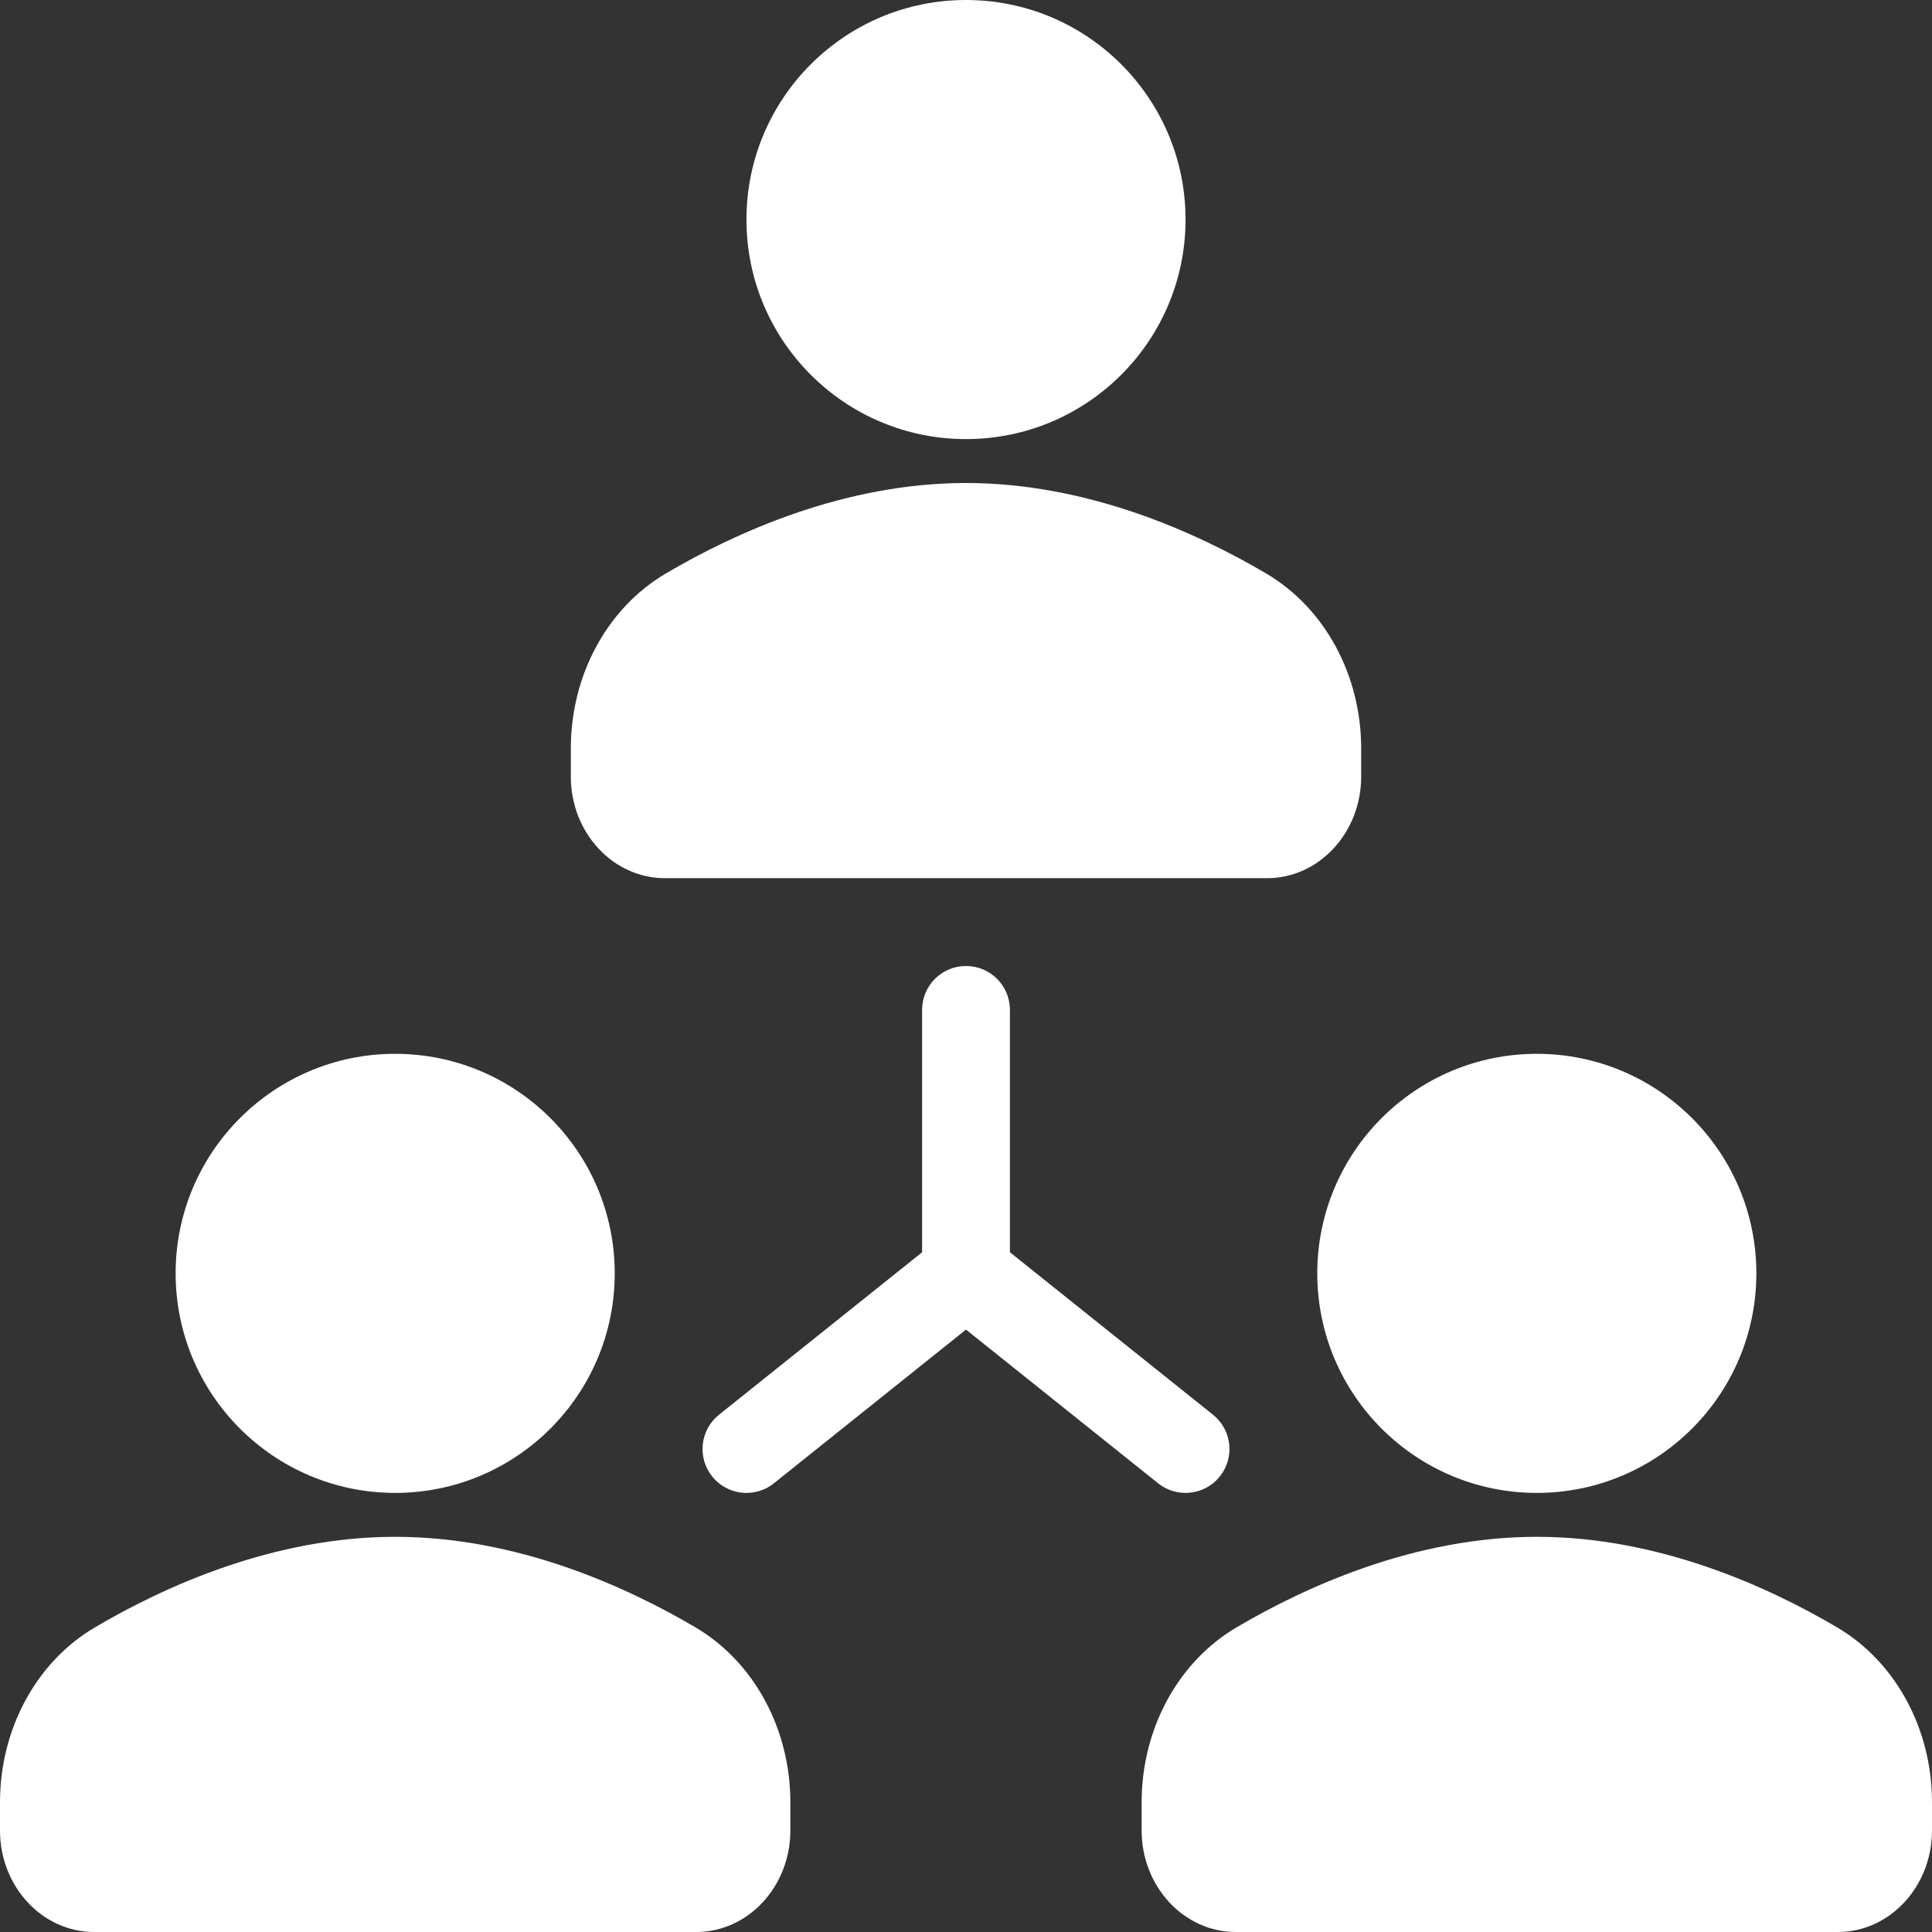 <svg width="44" height="44" viewBox="0 0 44 44" fill="none" xmlns="http://www.w3.org/2000/svg">
<rect x="0" y="0" width="44" height="44" fill="#333333" stroke="none"/>
<g clip-path="url(#clip0_8579_18482)">
<path d="M22 10C24.761 10 27 7.761 27 5C27 2.239 24.761 0 22 0C19.239 0 17 2.239 17 5C17 7.761 19.239 10 22 10Z" fill="white"/>
<path d="M15.143 20H28.857C30.039 20 31 18.963 31 17.688V17.047C31 15.376 30.173 13.85 28.84 13.063C27.243 12.122 24.761 11 22 11C19.239 11 16.757 12.122 15.16 13.063C13.827 13.85 13 15.376 13 17.047V17.688C13 18.963 13.961 20 15.143 20Z" fill="white"/>
<path d="M9 34C11.761 34 14 31.761 14 29C14 26.239 11.761 24 9 24C6.239 24 4 26.239 4 29C4 31.761 6.239 34 9 34Z" fill="white"/>
<path d="M15.84 37.063C14.243 36.122 11.761 35 9 35C6.239 35 3.757 36.122 2.16 37.063C0.827 37.849 0 39.376 0 41.047V41.687C0 42.963 0.961 44 2.143 44H15.857C17.039 44 18 42.963 18 41.687V41.047C18 39.376 17.173 37.849 15.84 37.063Z" fill="white"/>
<path d="M35 34C37.761 34 40 31.761 40 29C40 26.239 37.761 24 35 24C32.239 24 30 26.239 30 29C30 31.761 32.239 34 35 34Z" fill="white"/>
<path d="M41.84 37.063C40.243 36.122 37.761 35 35 35C32.239 35 29.757 36.122 28.16 37.063C26.827 37.849 26 39.376 26 41.047V41.688C26 42.963 26.961 44 28.143 44H41.857C43.039 44 44 42.963 44 41.688V41.047C44 39.376 43.173 37.849 41.84 37.063Z" fill="white"/>
<path d="M26.999 34C27.293 34 27.583 33.871 27.781 33.625C28.126 33.193 28.056 32.564 27.625 32.219L23 28.519V23C23 22.447 22.553 22 22 22C21.447 22 21 22.447 21 23V28.52L16.375 32.219C15.944 32.564 15.874 33.193 16.219 33.625C16.417 33.871 16.707 34 17.001 34C17.22 34 17.441 33.929 17.625 33.781L22 30.281L26.375 33.781C26.56 33.929 26.78 34 26.999 34Z" fill="white"/>
</g>
<defs>
<clipPath id="clip0_8579_18482">
<rect width="44" height="44" fill="white"/>
</clipPath>
</defs>
</svg>
